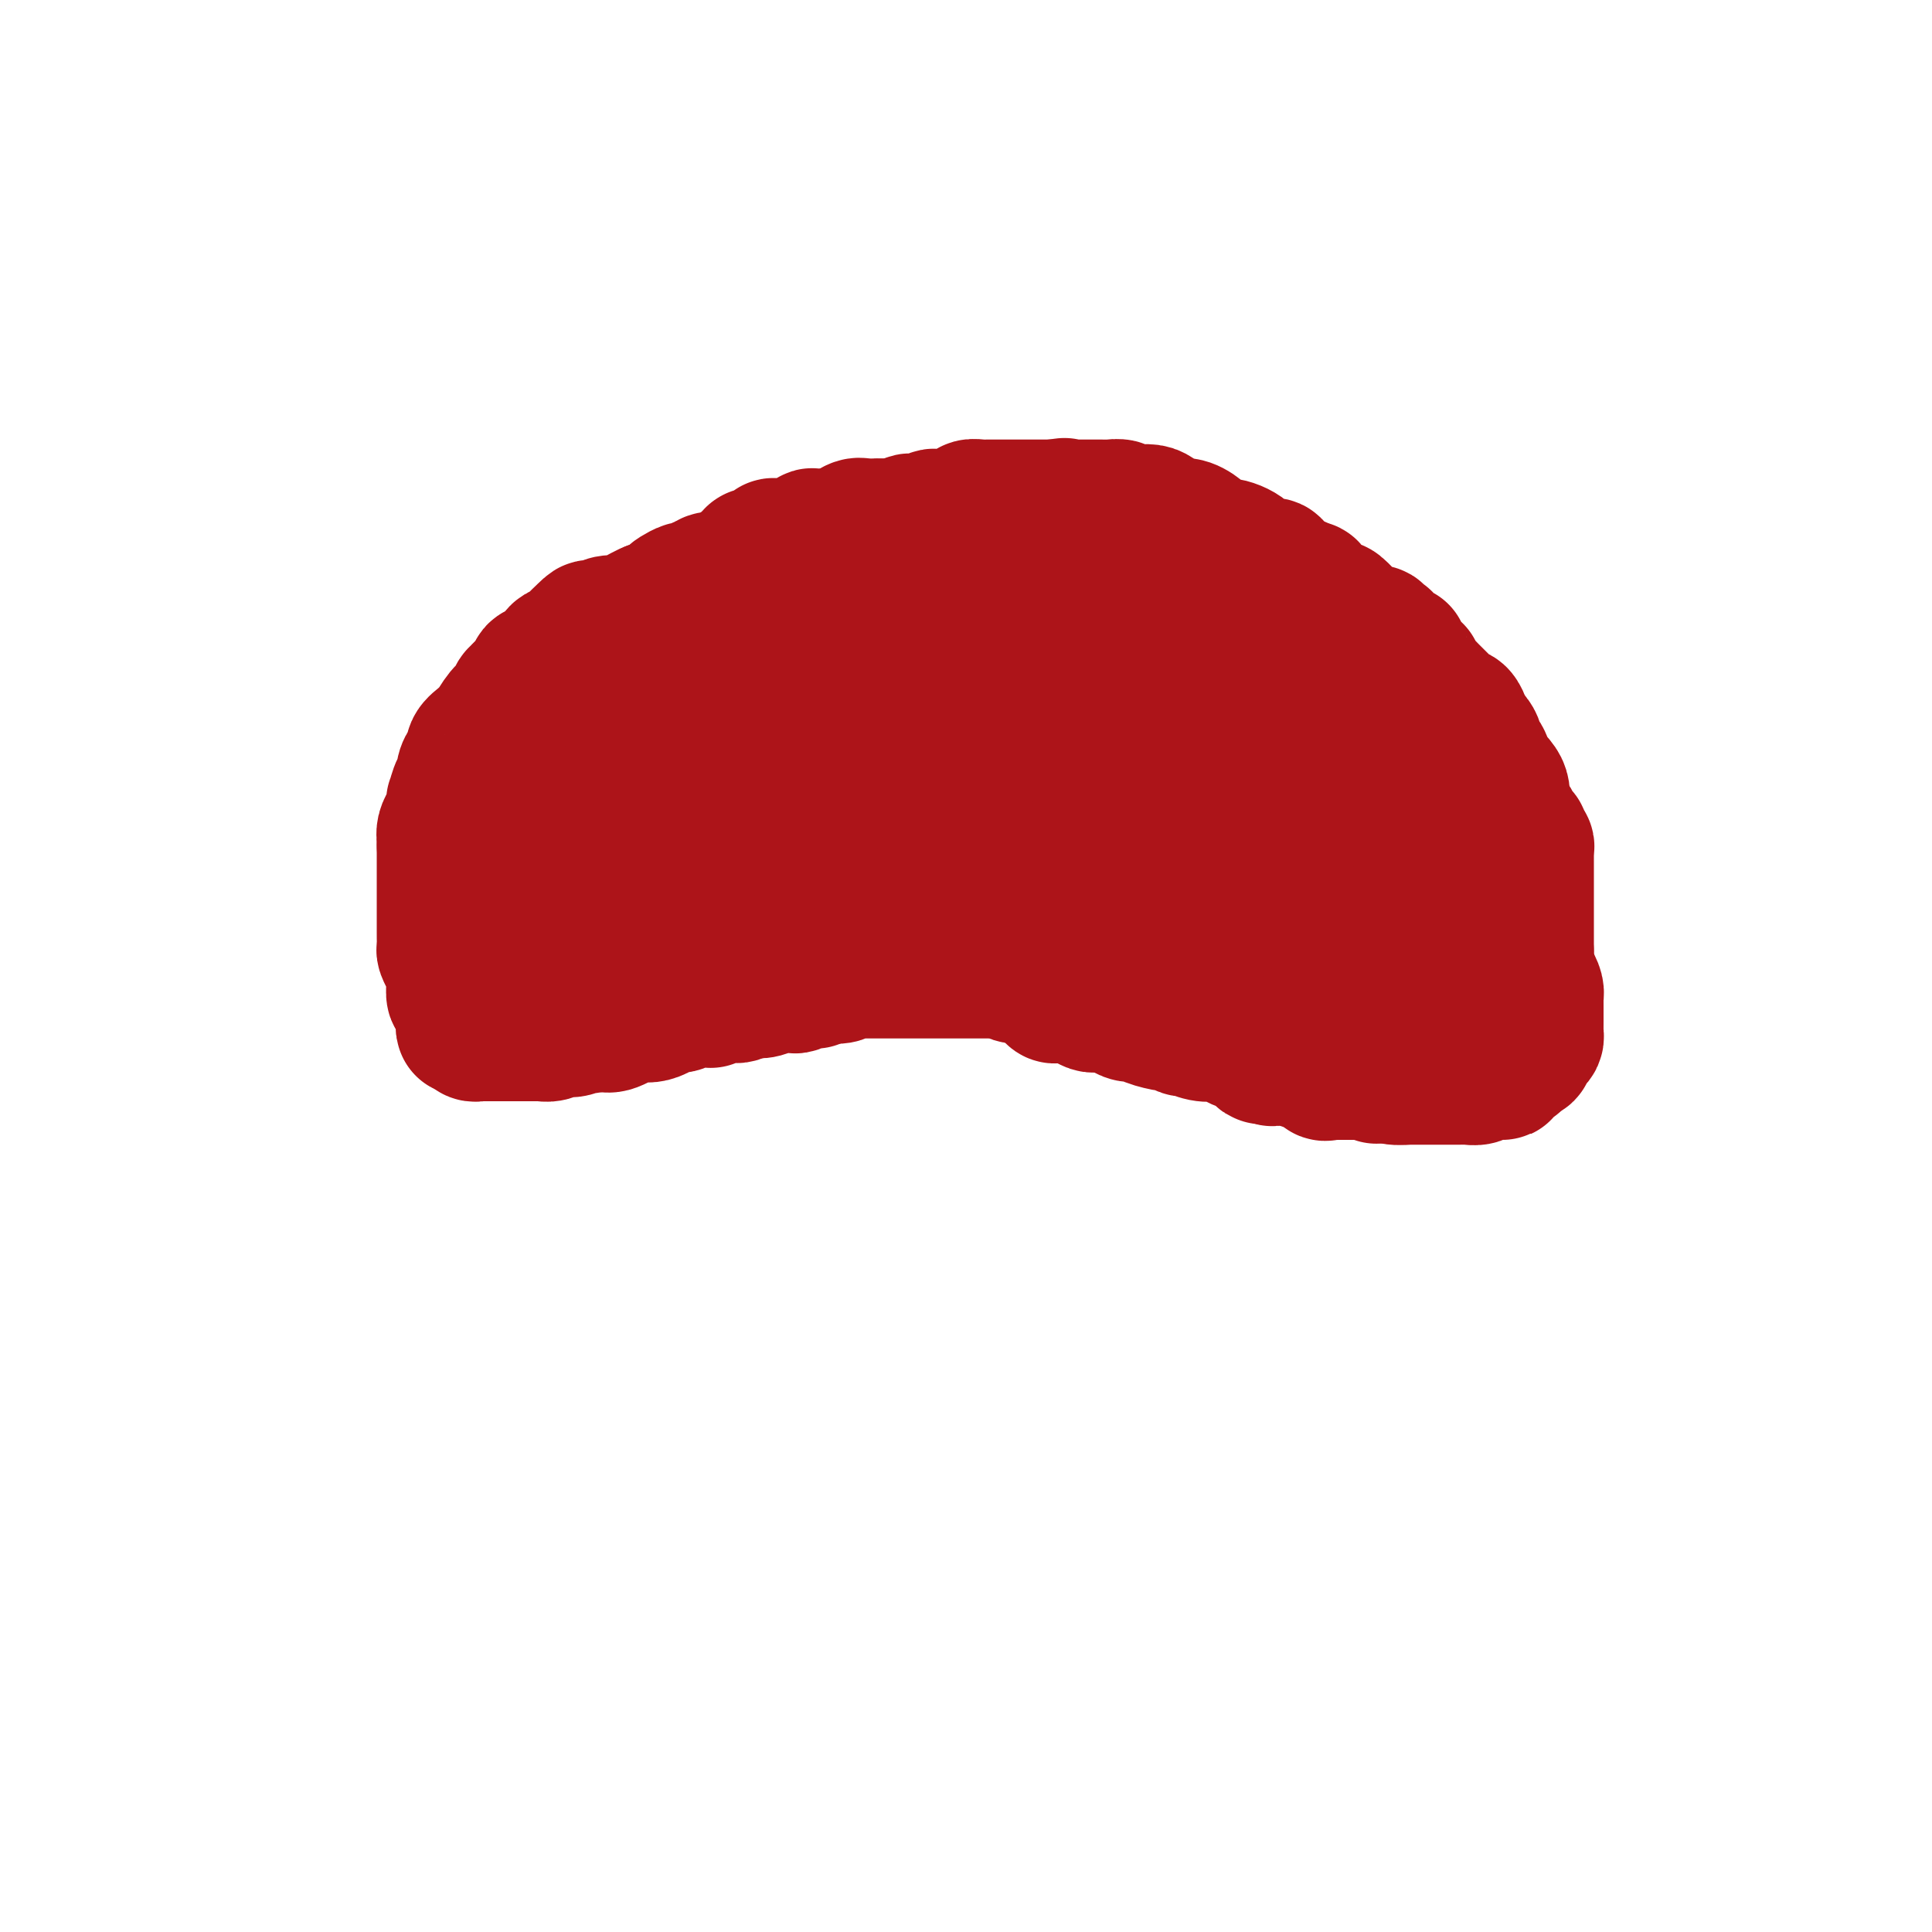 <svg viewBox='0 0 400 400' version='1.1' xmlns='http://www.w3.org/2000/svg' xmlns:xlink='http://www.w3.org/1999/xlink'><g fill='none' stroke='#AD1419' stroke-width='28' stroke-linecap='round' stroke-linejoin='round'><path d='M213,110c-0.335,-0.423 -0.670,-0.845 -1,-1c-0.330,-0.155 -0.655,-0.041 -1,0c-0.345,0.041 -0.709,0.011 -1,0c-0.291,-0.011 -0.508,-0.003 -1,0c-0.492,0.003 -1.260,0.001 -2,0c-0.740,-0.001 -1.454,-0.000 -2,0c-0.546,0.000 -0.926,0.000 -2,0c-1.074,-0.000 -2.842,-0.000 -4,0c-1.158,0.000 -1.705,0.000 -2,0c-0.295,-0.000 -0.339,0.000 -1,0c-0.661,-0.000 -1.940,-0.000 -3,0c-1.060,0.000 -1.900,0.000 -3,0c-1.100,-0.000 -2.458,-0.000 -3,0c-0.542,0.000 -0.267,0.001 -1,0c-0.733,-0.001 -2.474,-0.002 -3,0c-0.526,0.002 0.165,0.008 0,0c-0.165,-0.008 -1.184,-0.031 -2,0c-0.816,0.031 -1.427,0.116 -2,0c-0.573,-0.116 -1.107,-0.434 -2,0c-0.893,0.434 -2.147,1.618 -3,2c-0.853,0.382 -1.307,-0.038 -2,0c-0.693,0.038 -1.626,0.535 -2,1c-0.374,0.465 -0.188,0.898 -1,1c-0.812,0.102 -2.622,-0.126 -4,0c-1.378,0.126 -2.322,0.606 -3,1c-0.678,0.394 -1.088,0.701 -2,1c-0.912,0.299 -2.324,0.588 -3,1c-0.676,0.412 -0.614,0.945 -1,1c-0.386,0.055 -1.219,-0.370 -2,0c-0.781,0.370 -1.509,1.534 -2,2c-0.491,0.466 -0.746,0.233 -1,0'/><path d='M151,119c-4.677,1.791 -2.371,1.269 -2,1c0.371,-0.269 -1.195,-0.283 -2,0c-0.805,0.283 -0.850,0.864 -1,1c-0.150,0.136 -0.407,-0.172 -1,0c-0.593,0.172 -1.524,0.825 -2,1c-0.476,0.175 -0.498,-0.126 -1,0c-0.502,0.126 -1.486,0.681 -2,1c-0.514,0.319 -0.560,0.404 -1,1c-0.440,0.596 -1.274,1.705 -2,2c-0.726,0.295 -1.344,-0.224 -2,0c-0.656,0.224 -1.350,1.190 -2,2c-0.650,0.810 -1.256,1.465 -2,2c-0.744,0.535 -1.627,0.951 -2,1c-0.373,0.049 -0.236,-0.267 -1,0c-0.764,0.267 -2.428,1.119 -3,2c-0.572,0.881 -0.051,1.793 0,2c0.051,0.207 -0.366,-0.291 -1,0c-0.634,0.291 -1.483,1.372 -2,2c-0.517,0.628 -0.703,0.803 -1,1c-0.297,0.197 -0.707,0.416 -1,1c-0.293,0.584 -0.470,1.531 -1,2c-0.530,0.469 -1.413,0.459 -2,1c-0.587,0.541 -0.877,1.635 -1,2c-0.123,0.365 -0.078,0.003 0,0c0.078,-0.003 0.189,0.352 0,1c-0.189,0.648 -0.678,1.587 -1,2c-0.322,0.413 -0.479,0.298 -1,1c-0.521,0.702 -1.408,2.219 -2,3c-0.592,0.781 -0.890,0.826 -1,1c-0.110,0.174 -0.031,0.478 0,1c0.031,0.522 0.016,1.261 0,2'/><path d='M111,155c-2.388,3.589 -1.357,1.560 -1,1c0.357,-0.560 0.039,0.348 0,1c-0.039,0.652 0.201,1.047 0,2c-0.201,0.953 -0.842,2.465 -1,3c-0.158,0.535 0.168,0.093 0,0c-0.168,-0.093 -0.830,0.165 -1,1c-0.170,0.835 0.152,2.249 0,3c-0.152,0.751 -0.776,0.839 -1,1c-0.224,0.161 -0.046,0.397 0,1c0.046,0.603 -0.040,1.575 0,2c0.040,0.425 0.207,0.303 0,1c-0.207,0.697 -0.788,2.213 -1,3c-0.212,0.787 -0.057,0.844 0,1c0.057,0.156 0.015,0.412 0,1c-0.015,0.588 -0.004,1.509 0,2c0.004,0.491 0.001,0.550 0,1c-0.001,0.450 -0.000,1.289 0,2c0.000,0.711 0.000,1.294 0,2c-0.000,0.706 -0.001,1.537 0,2c0.001,0.463 0.004,0.559 0,1c-0.004,0.441 -0.015,1.226 0,2c0.015,0.774 0.056,1.535 0,2c-0.056,0.465 -0.211,0.633 0,1c0.211,0.367 0.786,0.934 1,1c0.214,0.066 0.065,-0.368 0,0c-0.065,0.368 -0.046,1.537 0,2c0.046,0.463 0.120,0.218 0,0c-0.120,-0.218 -0.434,-0.409 0,0c0.434,0.409 1.617,1.418 2,2c0.383,0.582 -0.033,0.738 0,1c0.033,0.262 0.517,0.631 1,1'/><path d='M110,198c0.879,1.188 1.076,0.657 1,1c-0.076,0.343 -0.424,1.560 0,2c0.424,0.440 1.620,0.104 2,0c0.380,-0.104 -0.056,0.024 0,0c0.056,-0.024 0.606,-0.198 1,0c0.394,0.198 0.634,0.770 1,1c0.366,0.230 0.858,0.118 1,0c0.142,-0.118 -0.064,-0.242 0,0c0.064,0.242 0.400,0.849 1,1c0.600,0.151 1.464,-0.156 2,0c0.536,0.156 0.745,0.774 1,1c0.255,0.226 0.555,0.061 1,0c0.445,-0.061 1.033,-0.017 2,0c0.967,0.017 2.313,0.007 3,0c0.687,-0.007 0.715,-0.010 1,0c0.285,0.010 0.828,0.032 2,0c1.172,-0.032 2.974,-0.118 4,0c1.026,0.118 1.276,0.438 2,0c0.724,-0.438 1.923,-1.636 3,-2c1.077,-0.364 2.034,0.105 3,0c0.966,-0.105 1.942,-0.784 3,-1c1.058,-0.216 2.198,0.029 3,0c0.802,-0.029 1.268,-0.334 2,-1c0.732,-0.666 1.732,-1.694 3,-2c1.268,-0.306 2.803,0.110 4,0c1.197,-0.110 2.056,-0.748 3,-1c0.944,-0.252 1.974,-0.120 3,0c1.026,0.120 2.048,0.228 3,0c0.952,-0.228 1.833,-0.792 3,-1c1.167,-0.208 2.619,-0.059 4,0c1.381,0.059 2.690,0.030 4,0'/><path d='M176,196c7.150,-1.241 3.526,-0.343 3,0c-0.526,0.343 2.046,0.132 4,0c1.954,-0.132 3.291,-0.186 5,0c1.709,0.186 3.790,0.610 7,1c3.210,0.390 7.549,0.744 10,1c2.451,0.256 3.012,0.412 4,1c0.988,0.588 2.402,1.608 4,2c1.598,0.392 3.382,0.157 5,0c1.618,-0.157 3.072,-0.235 4,0c0.928,0.235 1.332,0.784 2,1c0.668,0.216 1.601,0.100 3,0c1.399,-0.100 3.266,-0.182 4,0c0.734,0.182 0.336,0.630 1,1c0.664,0.370 2.391,0.662 4,1c1.609,0.338 3.100,0.721 5,1c1.900,0.279 4.207,0.453 7,1c2.793,0.547 6.071,1.467 8,2c1.929,0.533 2.510,0.679 4,1c1.490,0.321 3.888,0.818 6,1c2.112,0.182 3.939,0.049 5,0c1.061,-0.049 1.358,-0.013 2,0c0.642,0.013 1.629,0.003 3,0c1.371,-0.003 3.126,-0.001 4,0c0.874,0.001 0.867,-0.001 1,0c0.133,0.001 0.407,0.005 1,0c0.593,-0.005 1.506,-0.018 2,0c0.494,0.018 0.569,0.065 1,0c0.431,-0.065 1.219,-0.244 2,-1c0.781,-0.756 1.557,-2.088 2,-3c0.443,-0.912 0.555,-1.403 1,-2c0.445,-0.597 1.222,-1.298 2,-2'/><path d='M292,202c1.193,-1.579 0.176,-1.526 0,-2c-0.176,-0.474 0.489,-1.473 1,-3c0.511,-1.527 0.869,-3.580 1,-5c0.131,-1.420 0.035,-2.207 0,-3c-0.035,-0.793 -0.011,-1.593 0,-3c0.011,-1.407 0.007,-3.420 0,-5c-0.007,-1.580 -0.016,-2.726 0,-4c0.016,-1.274 0.059,-2.675 0,-4c-0.059,-1.325 -0.219,-2.573 -1,-4c-0.781,-1.427 -2.184,-3.032 -3,-4c-0.816,-0.968 -1.044,-1.298 -1,-2c0.044,-0.702 0.362,-1.774 0,-3c-0.362,-1.226 -1.404,-2.604 -2,-3c-0.596,-0.396 -0.746,0.190 -1,0c-0.254,-0.190 -0.613,-1.154 -1,-2c-0.387,-0.846 -0.803,-1.572 -1,-2c-0.197,-0.428 -0.176,-0.556 -1,-1c-0.824,-0.444 -2.495,-1.203 -3,-2c-0.505,-0.797 0.155,-1.631 0,-2c-0.155,-0.369 -1.125,-0.274 -2,-1c-0.875,-0.726 -1.656,-2.273 -2,-3c-0.344,-0.727 -0.251,-0.632 -1,-1c-0.749,-0.368 -2.340,-1.198 -3,-2c-0.660,-0.802 -0.387,-1.576 -1,-2c-0.613,-0.424 -2.110,-0.498 -3,-1c-0.890,-0.502 -1.173,-1.430 -1,-2c0.173,-0.570 0.803,-0.780 0,-1c-0.803,-0.220 -3.040,-0.451 -4,-1c-0.960,-0.549 -0.643,-1.417 -1,-2c-0.357,-0.583 -1.388,-0.881 -2,-1c-0.612,-0.119 -0.806,-0.060 -1,0'/><path d='M259,131c-1.869,-1.044 -2.542,-1.655 -3,-2c-0.458,-0.345 -0.701,-0.425 -1,-1c-0.299,-0.575 -0.654,-1.647 -1,-2c-0.346,-0.353 -0.684,0.012 -2,0c-1.316,-0.012 -3.610,-0.399 -5,-1c-1.390,-0.601 -1.875,-1.414 -3,-2c-1.125,-0.586 -2.888,-0.945 -4,-1c-1.112,-0.055 -1.572,0.195 -2,0c-0.428,-0.195 -0.825,-0.836 -2,-1c-1.175,-0.164 -3.130,0.148 -4,0c-0.870,-0.148 -0.656,-0.758 -1,-1c-0.344,-0.242 -1.245,-0.117 -2,0c-0.755,0.117 -1.362,0.228 -2,0c-0.638,-0.228 -1.306,-0.793 -2,-1c-0.694,-0.207 -1.415,-0.055 -2,0c-0.585,0.055 -1.034,0.015 -2,0c-0.966,-0.015 -2.447,-0.004 -4,0c-1.553,0.004 -3.176,0.001 -5,0c-1.824,-0.001 -3.848,-0.000 -5,0c-1.152,0.000 -1.433,0.001 -2,0c-0.567,-0.001 -1.422,-0.002 -2,0c-0.578,0.002 -0.879,0.008 -2,0c-1.121,-0.008 -3.062,-0.031 -4,0c-0.938,0.031 -0.874,0.118 -1,0c-0.126,-0.118 -0.441,-0.439 -1,0c-0.559,0.439 -1.361,1.637 -2,2c-0.639,0.363 -1.113,-0.110 -2,0c-0.887,0.110 -2.186,0.803 -3,1c-0.814,0.197 -1.142,-0.101 -2,0c-0.858,0.101 -2.245,0.600 -3,1c-0.755,0.400 -0.877,0.700 -1,1'/><path d='M182,124c-2.537,0.977 -1.381,0.919 -2,1c-0.619,0.081 -3.015,0.301 -4,1c-0.985,0.699 -0.559,1.878 -2,3c-1.441,1.122 -4.749,2.189 -6,3c-1.251,0.811 -0.446,1.367 -1,2c-0.554,0.633 -2.468,1.344 -4,2c-1.532,0.656 -2.684,1.257 -3,2c-0.316,0.743 0.203,1.628 0,2c-0.203,0.372 -1.129,0.231 -2,1c-0.871,0.769 -1.686,2.449 -2,3c-0.314,0.551 -0.126,-0.028 0,0c0.126,0.028 0.189,0.662 0,1c-0.189,0.338 -0.629,0.380 -1,1c-0.371,0.620 -0.673,1.819 -1,2c-0.327,0.181 -0.679,-0.654 -1,0c-0.321,0.654 -0.609,2.798 -1,4c-0.391,1.202 -0.883,1.461 -1,2c-0.117,0.539 0.140,1.357 0,2c-0.140,0.643 -0.679,1.110 -1,2c-0.321,0.890 -0.425,2.202 -1,3c-0.575,0.798 -1.622,1.083 -2,2c-0.378,0.917 -0.087,2.465 0,3c0.087,0.535 -0.028,0.056 0,0c0.028,-0.056 0.201,0.311 0,1c-0.201,0.689 -0.776,1.700 -1,2c-0.224,0.300 -0.099,-0.112 0,0c0.099,0.112 0.171,0.746 0,1c-0.171,0.254 -0.586,0.127 -1,0'/><path d='M145,170c-2.269,4.951 -0.443,1.330 0,0c0.443,-1.330 -0.499,-0.367 -1,0c-0.501,0.367 -0.561,0.139 -1,0c-0.439,-0.139 -1.255,-0.191 -2,0c-0.745,0.191 -1.417,0.623 -2,1c-0.583,0.377 -1.077,0.697 -2,1c-0.923,0.303 -2.275,0.587 -3,1c-0.725,0.413 -0.824,0.954 -1,1c-0.176,0.046 -0.429,-0.404 -1,0c-0.571,0.404 -1.458,1.661 -2,2c-0.542,0.339 -0.737,-0.241 -1,0c-0.263,0.241 -0.592,1.303 -1,2c-0.408,0.697 -0.893,1.030 -1,1c-0.107,-0.030 0.166,-0.423 0,0c-0.166,0.423 -0.771,1.661 -1,2c-0.229,0.339 -0.083,-0.219 0,-1c0.083,-0.781 0.101,-1.783 0,-3c-0.101,-1.217 -0.322,-2.649 0,-4c0.322,-1.351 1.189,-2.620 2,-5c0.811,-2.380 1.568,-5.872 2,-8c0.432,-2.128 0.538,-2.891 1,-4c0.462,-1.109 1.278,-2.565 2,-4c0.722,-1.435 1.348,-2.848 2,-4c0.652,-1.152 1.329,-2.043 2,-3c0.671,-0.957 1.335,-1.978 2,-3'/><path d='M139,142c1.429,-2.785 1.001,-2.748 1,-3c-0.001,-0.252 0.423,-0.793 1,-2c0.577,-1.207 1.306,-3.081 2,-4c0.694,-0.919 1.355,-0.883 2,-2c0.645,-1.117 1.276,-3.388 2,-5c0.724,-1.612 1.542,-2.564 2,-3c0.458,-0.436 0.557,-0.355 1,-1c0.443,-0.645 1.229,-2.015 2,-3c0.771,-0.985 1.527,-1.585 2,-2c0.473,-0.415 0.663,-0.646 1,-1c0.337,-0.354 0.820,-0.829 1,-1c0.180,-0.171 0.058,-0.036 0,0c-0.058,0.036 -0.050,-0.028 0,0c0.050,0.028 0.142,0.148 1,0c0.858,-0.148 2.482,-0.565 3,-1c0.518,-0.435 -0.072,-0.887 0,-1c0.072,-0.113 0.804,0.113 2,0c1.196,-0.113 2.855,-0.565 4,-1c1.145,-0.435 1.777,-0.852 2,-1c0.223,-0.148 0.037,-0.026 1,0c0.963,0.026 3.074,-0.045 4,0c0.926,0.045 0.666,0.204 1,0c0.334,-0.204 1.260,-0.773 2,-1c0.740,-0.227 1.293,-0.113 2,0c0.707,0.113 1.569,0.227 2,0c0.431,-0.227 0.430,-0.793 1,-1c0.570,-0.207 1.711,-0.056 2,0c0.289,0.056 -0.273,0.015 0,0c0.273,-0.015 1.381,-0.004 2,0c0.619,0.004 0.748,0.001 1,0c0.252,-0.001 0.626,-0.001 1,0'/><path d='M187,109c4.742,-0.867 1.097,-0.035 0,0c-1.097,0.035 0.354,-0.726 1,-1c0.646,-0.274 0.486,-0.059 1,0c0.514,0.059 1.701,-0.037 2,0c0.299,0.037 -0.291,0.206 0,0c0.291,-0.206 1.463,-0.788 2,-1c0.537,-0.212 0.441,-0.056 1,0c0.559,0.056 1.774,0.011 2,0c0.226,-0.011 -0.538,0.012 0,0c0.538,-0.012 2.377,-0.060 3,0c0.623,0.060 0.030,0.226 0,0c-0.030,-0.226 0.502,-0.845 1,-1c0.498,-0.155 0.960,0.155 1,0c0.040,-0.155 -0.343,-0.773 0,-1c0.343,-0.227 1.412,-0.061 2,0c0.588,0.061 0.696,0.016 1,0c0.304,-0.016 0.804,-0.004 1,0c0.196,0.004 0.089,0.001 0,0c-0.089,-0.001 -0.159,-0.000 0,0c0.159,0.000 0.549,0.000 1,0c0.451,-0.000 0.964,-0.000 1,0c0.036,0.000 -0.404,0.000 0,0c0.404,-0.000 1.653,-0.000 2,0c0.347,0.000 -0.209,0.000 0,0c0.209,-0.000 1.182,-0.000 2,0c0.818,0.000 1.480,0.000 2,0c0.520,-0.000 0.899,-0.000 1,0c0.101,0.000 -0.076,0.000 0,0c0.076,-0.000 0.405,-0.000 1,0c0.595,0.000 1.456,0.000 2,0c0.544,-0.000 0.772,-0.000 1,0'/><path d='M218,105c4.749,-0.619 1.123,-0.166 0,0c-1.123,0.166 0.259,0.044 1,0c0.741,-0.044 0.843,-0.012 1,0c0.157,0.012 0.370,0.003 1,0c0.630,-0.003 1.679,-0.001 2,0c0.321,0.001 -0.084,0.000 0,0c0.084,-0.000 0.658,-0.000 1,0c0.342,0.000 0.454,0.000 1,0c0.546,-0.000 1.527,-0.001 2,0c0.473,0.001 0.439,0.004 1,0c0.561,-0.004 1.717,-0.015 2,0c0.283,0.015 -0.308,0.057 0,0c0.308,-0.057 1.514,-0.212 2,0c0.486,0.212 0.250,0.791 1,1c0.750,0.209 2.485,0.049 3,0c0.515,-0.049 -0.189,0.012 0,0c0.189,-0.012 1.271,-0.096 2,0c0.729,0.096 1.105,0.371 2,1c0.895,0.629 2.308,1.612 3,2c0.692,0.388 0.662,0.179 1,0c0.338,-0.179 1.044,-0.330 2,0c0.956,0.330 2.161,1.140 3,2c0.839,0.860 1.311,1.771 2,2c0.689,0.229 1.594,-0.224 3,0c1.406,0.224 3.312,1.124 4,2c0.688,0.876 0.158,1.727 1,2c0.842,0.273 3.054,-0.032 4,0c0.946,0.032 0.625,0.400 1,1c0.375,0.600 1.447,1.431 2,2c0.553,0.569 0.587,0.877 1,1c0.413,0.123 1.207,0.062 2,0'/><path d='M269,121c4.354,2.381 0.739,1.332 0,1c-0.739,-0.332 1.397,0.052 2,0c0.603,-0.052 -0.327,-0.541 0,0c0.327,0.541 1.911,2.110 3,3c1.089,0.890 1.683,1.099 2,1c0.317,-0.099 0.357,-0.506 1,0c0.643,0.506 1.888,1.924 3,3c1.112,1.076 2.092,1.808 3,2c0.908,0.192 1.744,-0.156 2,0c0.256,0.156 -0.069,0.816 0,1c0.069,0.184 0.530,-0.109 1,0c0.470,0.109 0.947,0.618 1,1c0.053,0.382 -0.319,0.636 0,1c0.319,0.364 1.329,0.839 2,1c0.671,0.161 1.002,0.008 1,0c-0.002,-0.008 -0.338,0.129 0,1c0.338,0.871 1.351,2.475 2,3c0.649,0.525 0.933,-0.028 1,0c0.067,0.028 -0.083,0.639 0,1c0.083,0.361 0.400,0.474 1,1c0.600,0.526 1.484,1.464 2,2c0.516,0.536 0.663,0.668 1,1c0.337,0.332 0.865,0.863 1,1c0.135,0.137 -0.122,-0.121 0,0c0.122,0.121 0.624,0.619 1,1c0.376,0.381 0.626,0.645 1,1c0.374,0.355 0.871,0.802 1,1c0.129,0.198 -0.110,0.146 0,0c0.110,-0.146 0.568,-0.385 1,0c0.432,0.385 0.838,1.396 1,2c0.162,0.604 0.081,0.802 0,1'/><path d='M303,151c2.522,3.153 0.326,1.536 0,1c-0.326,-0.536 1.217,0.009 2,1c0.783,0.991 0.805,2.429 1,3c0.195,0.571 0.564,0.274 1,1c0.436,0.726 0.940,2.475 1,3c0.060,0.525 -0.325,-0.173 0,0c0.325,0.173 1.358,1.216 2,2c0.642,0.784 0.893,1.308 1,2c0.107,0.692 0.070,1.551 0,2c-0.070,0.449 -0.172,0.487 0,1c0.172,0.513 0.620,1.499 1,2c0.380,0.501 0.694,0.515 1,1c0.306,0.485 0.604,1.439 1,2c0.396,0.561 0.891,0.729 1,1c0.109,0.271 -0.167,0.645 0,1c0.167,0.355 0.777,0.691 1,1c0.223,0.309 0.060,0.593 0,1c-0.060,0.407 -0.016,0.938 0,1c0.016,0.062 0.004,-0.345 0,0c-0.004,0.345 -0.001,1.443 0,2c0.001,0.557 0.000,0.573 0,1c-0.000,0.427 -0.000,1.265 0,2c0.000,0.735 0.000,1.367 0,2c-0.000,0.633 -0.000,1.268 0,2c0.000,0.732 0.000,1.562 0,2c-0.000,0.438 -0.000,0.484 0,1c0.000,0.516 0.000,1.503 0,2c-0.000,0.497 -0.000,0.504 0,1c0.000,0.496 0.000,1.480 0,2c-0.000,0.520 -0.000,0.577 0,1c0.000,0.423 0.000,1.211 0,2'/><path d='M316,197c0.000,3.644 0.000,1.755 0,1c-0.000,-0.755 -0.000,-0.375 0,0c0.000,0.375 0.000,0.744 0,1c-0.000,0.256 -0.000,0.397 0,1c0.000,0.603 0.000,1.667 0,2c-0.000,0.333 -0.000,-0.065 0,0c0.000,0.065 0.000,0.594 0,1c-0.000,0.406 -0.000,0.690 0,1c0.000,0.310 0.001,0.646 0,1c-0.001,0.354 -0.003,0.725 0,1c0.003,0.275 0.011,0.455 0,1c-0.011,0.545 -0.040,1.455 0,2c0.040,0.545 0.150,0.724 0,1c-0.150,0.276 -0.561,0.649 -1,1c-0.439,0.351 -0.905,0.682 -1,1c-0.095,0.318 0.181,0.625 0,1c-0.181,0.375 -0.819,0.819 -1,1c-0.181,0.181 0.096,0.100 0,0c-0.096,-0.100 -0.565,-0.219 -1,0c-0.435,0.219 -0.836,0.777 -1,1c-0.164,0.223 -0.090,0.112 0,0c0.090,-0.112 0.197,-0.226 0,0c-0.197,0.226 -0.697,0.793 -1,1c-0.303,0.207 -0.410,0.056 -1,0c-0.590,-0.056 -1.665,-0.015 -2,0c-0.335,0.015 0.069,0.004 0,0c-0.069,-0.004 -0.610,-0.001 -1,0c-0.390,0.001 -0.630,0.000 -1,0c-0.370,-0.000 -0.869,-0.000 -1,0c-0.131,0.000 0.105,0.000 0,0c-0.105,-0.000 -0.553,-0.000 -1,0'/><path d='M303,216c-2.118,0.619 -1.912,0.166 -2,0c-0.088,-0.166 -0.471,-0.044 -1,0c-0.529,0.044 -1.203,0.012 -2,0c-0.797,-0.012 -1.716,-0.003 -2,0c-0.284,0.003 0.068,0.001 0,0c-0.068,-0.001 -0.555,-0.000 -1,0c-0.445,0.000 -0.848,0.000 -1,0c-0.152,-0.000 -0.053,-0.000 0,0c0.053,0.000 0.060,0.000 0,0c-0.060,-0.000 -0.186,-0.001 -1,0c-0.814,0.001 -2.316,0.002 -3,0c-0.684,-0.002 -0.551,-0.008 -1,0c-0.449,0.008 -1.482,0.031 -2,0c-0.518,-0.031 -0.522,-0.114 -1,0c-0.478,0.114 -1.431,0.426 -2,0c-0.569,-0.426 -0.753,-1.589 -1,-2c-0.247,-0.411 -0.557,-0.070 -1,0c-0.443,0.070 -1.020,-0.130 -2,-1c-0.980,-0.870 -2.362,-2.408 -3,-3c-0.638,-0.592 -0.531,-0.238 -1,0c-0.469,0.238 -1.515,0.359 -2,0c-0.485,-0.359 -0.408,-1.198 -1,-2c-0.592,-0.802 -1.853,-1.567 -3,-2c-1.147,-0.433 -2.179,-0.535 -3,-1c-0.821,-0.465 -1.431,-1.293 -2,-2c-0.569,-0.707 -1.097,-1.293 -2,-2c-0.903,-0.707 -2.181,-1.535 -3,-2c-0.819,-0.465 -1.178,-0.568 -2,-1c-0.822,-0.432 -2.106,-1.193 -3,-2c-0.894,-0.807 -1.398,-1.659 -2,-2c-0.602,-0.341 -1.301,-0.170 -2,0'/><path d='M251,194c-6.200,-3.793 -5.199,-2.277 -5,-2c0.199,0.277 -0.403,-0.686 -1,-1c-0.597,-0.314 -1.190,0.022 -2,0c-0.810,-0.022 -1.837,-0.401 -3,-1c-1.163,-0.599 -2.461,-1.418 -4,-2c-1.539,-0.582 -3.321,-0.925 -4,-1c-0.679,-0.075 -0.257,0.120 -1,0c-0.743,-0.120 -2.650,-0.553 -4,-1c-1.350,-0.447 -2.143,-0.908 -3,-1c-0.857,-0.092 -1.778,0.186 -3,0c-1.222,-0.186 -2.746,-0.834 -4,-1c-1.254,-0.166 -2.239,0.152 -4,0c-1.761,-0.152 -4.297,-0.773 -6,-1c-1.703,-0.227 -2.574,-0.061 -3,0c-0.426,0.061 -0.409,0.016 -1,0c-0.591,-0.016 -1.790,-0.004 -3,0c-1.210,0.004 -2.431,0.001 -4,0c-1.569,-0.001 -3.487,-0.001 -5,0c-1.513,0.001 -2.622,0.001 -3,0c-0.378,-0.001 -0.024,-0.004 -1,0c-0.976,0.004 -3.283,0.016 -5,0c-1.717,-0.016 -2.844,-0.061 -4,0c-1.156,0.061 -2.340,0.226 -3,0c-0.660,-0.226 -0.796,-0.845 -2,-1c-1.204,-0.155 -3.478,0.155 -5,0c-1.522,-0.155 -2.294,-0.774 -3,-1c-0.706,-0.226 -1.347,-0.061 -3,0c-1.653,0.061 -4.319,0.016 -6,0c-1.681,-0.016 -2.376,-0.004 -3,0c-0.624,0.004 -1.178,0.001 -2,0c-0.822,-0.001 -1.911,-0.001 -3,0'/><path d='M148,181c-10.598,-0.464 -2.593,-0.125 0,0c2.593,0.125 -0.226,0.037 -1,0c-0.774,-0.037 0.495,-0.021 0,0c-0.495,0.021 -2.756,0.048 -4,0c-1.244,-0.048 -1.470,-0.172 -2,0c-0.530,0.172 -1.363,0.638 -2,1c-0.637,0.362 -1.079,0.619 -2,1c-0.921,0.381 -2.322,0.885 -3,1c-0.678,0.115 -0.634,-0.161 -1,0c-0.366,0.161 -1.143,0.758 -2,1c-0.857,0.242 -1.794,0.128 -2,0c-0.206,-0.128 0.321,-0.270 0,0c-0.321,0.270 -1.489,0.951 -2,1c-0.511,0.049 -0.366,-0.533 0,-1c0.366,-0.467 0.952,-0.818 1,-1c0.048,-0.182 -0.444,-0.196 0,-1c0.444,-0.804 1.822,-2.399 3,-4c1.178,-1.601 2.155,-3.208 3,-4c0.845,-0.792 1.556,-0.768 3,-2c1.444,-1.232 3.620,-3.721 5,-5c1.380,-1.279 1.965,-1.349 3,-2c1.035,-0.651 2.520,-1.882 4,-3c1.480,-1.118 2.956,-2.123 4,-3c1.044,-0.877 1.655,-1.627 3,-3c1.345,-1.373 3.422,-3.368 4,-4c0.578,-0.632 -0.344,0.099 0,0c0.344,-0.099 1.956,-1.028 3,-2c1.044,-0.972 1.522,-1.986 2,-3'/><path d='M165,148c5.136,-4.493 2.475,-2.226 2,-2c-0.475,0.226 1.234,-1.588 2,-3c0.766,-1.412 0.589,-2.421 1,-3c0.411,-0.579 1.411,-0.729 2,-1c0.589,-0.271 0.768,-0.665 1,-1c0.232,-0.335 0.516,-0.612 1,-1c0.484,-0.388 1.166,-0.888 2,-1c0.834,-0.112 1.818,0.162 3,0c1.182,-0.162 2.562,-0.761 3,-1c0.438,-0.239 -0.066,-0.116 0,0c0.066,0.116 0.703,0.227 1,0c0.297,-0.227 0.254,-0.793 0,1c-0.254,1.793 -0.719,5.943 -1,8c-0.281,2.057 -0.378,2.020 -1,3c-0.622,0.980 -1.768,2.978 -3,6c-1.232,3.022 -2.551,7.069 -4,10c-1.449,2.931 -3.030,4.747 -4,6c-0.970,1.253 -1.329,1.944 -2,3c-0.671,1.056 -1.654,2.478 -2,3c-0.346,0.522 -0.057,0.144 0,0c0.057,-0.144 -0.120,-0.055 0,0c0.120,0.055 0.537,0.077 2,-1c1.463,-1.077 3.971,-3.251 6,-6c2.029,-2.749 3.580,-6.071 6,-9c2.420,-2.929 5.710,-5.464 9,-8'/><path d='M189,151c5.791,-5.950 8.767,-8.826 10,-10c1.233,-1.174 0.723,-0.645 1,-2c0.277,-1.355 1.342,-4.594 3,-7c1.658,-2.406 3.908,-3.980 5,-5c1.092,-1.020 1.025,-1.488 1,-2c-0.025,-0.512 -0.007,-1.069 0,-1c0.007,0.069 0.005,0.764 0,1c-0.005,0.236 -0.013,0.013 0,1c0.013,0.987 0.048,3.183 0,4c-0.048,0.817 -0.177,0.257 0,1c0.177,0.743 0.661,2.791 0,5c-0.661,2.209 -2.467,4.579 -4,9c-1.533,4.421 -2.793,10.894 -4,15c-1.207,4.106 -2.361,5.844 -3,7c-0.639,1.156 -0.764,1.731 -1,4c-0.236,2.269 -0.584,6.233 -1,8c-0.416,1.767 -0.901,1.335 -1,1c-0.099,-0.335 0.187,-0.575 2,-2c1.813,-1.425 5.154,-4.034 6,-5c0.846,-0.966 -0.804,-0.289 0,-1c0.804,-0.711 4.061,-2.809 8,-6c3.939,-3.191 8.561,-7.474 12,-11c3.439,-3.526 5.697,-6.293 7,-8c1.303,-1.707 1.652,-2.353 2,-3'/><path d='M232,144c6.293,-6.296 4.026,-4.535 4,-5c-0.026,-0.465 2.189,-3.157 3,-4c0.811,-0.843 0.217,0.164 0,1c-0.217,0.836 -0.058,1.500 0,3c0.058,1.500 0.014,3.836 0,7c-0.014,3.164 0.003,7.156 0,10c-0.003,2.844 -0.025,4.539 0,6c0.025,1.461 0.096,2.686 0,5c-0.096,2.314 -0.361,5.715 -1,8c-0.639,2.285 -1.653,3.455 -2,4c-0.347,0.545 -0.027,0.466 0,1c0.027,0.534 -0.239,1.680 0,2c0.239,0.320 0.984,-0.186 2,-1c1.016,-0.814 2.302,-1.936 4,-3c1.698,-1.064 3.806,-2.068 6,-4c2.194,-1.932 4.472,-4.791 7,-7c2.528,-2.209 5.304,-3.769 7,-5c1.696,-1.231 2.310,-2.134 3,-3c0.690,-0.866 1.455,-1.695 2,-2c0.545,-0.305 0.870,-0.087 1,0c0.130,0.087 0.065,0.044 0,0'/><path d='M268,157c5.685,-2.940 3.897,2.209 3,4c-0.897,1.791 -0.904,0.224 0,2c0.904,1.776 2.718,6.895 4,10c1.282,3.105 2.031,4.195 3,6c0.969,1.805 2.156,4.326 3,6c0.844,1.674 1.344,2.502 2,4c0.656,1.498 1.469,3.665 2,5c0.531,1.335 0.779,1.836 1,2c0.221,0.164 0.413,-0.010 1,1c0.587,1.010 1.568,3.205 2,4c0.432,0.795 0.314,0.192 0,0c-0.314,-0.192 -0.823,0.028 0,0c0.823,-0.028 2.978,-0.305 4,-1c1.022,-0.695 0.912,-1.810 1,-3c0.088,-1.190 0.374,-2.455 1,-4c0.626,-1.545 1.593,-3.370 2,-4c0.407,-0.630 0.255,-0.066 0,-1c-0.255,-0.934 -0.612,-3.365 -1,-5c-0.388,-1.635 -0.808,-2.475 -2,-4c-1.192,-1.525 -3.156,-3.737 -5,-6c-1.844,-2.263 -3.567,-4.578 -5,-6c-1.433,-1.422 -2.578,-1.950 -4,-3c-1.422,-1.050 -3.123,-2.621 -4,-4c-0.877,-1.379 -0.930,-2.566 -1,-3c-0.070,-0.434 -0.157,-0.116 -1,0c-0.843,0.116 -2.442,0.031 -3,0c-0.558,-0.031 -0.073,-0.008 -2,0c-1.927,0.008 -6.265,0.002 -10,0c-3.735,-0.002 -6.868,-0.001 -10,0'/><path d='M249,157c-4.163,-0.295 -1.571,-1.033 -4,0c-2.429,1.033 -9.880,3.838 -13,5c-3.120,1.162 -1.908,0.680 -2,1c-0.092,0.320 -1.489,1.440 -2,2c-0.511,0.560 -0.136,0.559 0,1c0.136,0.441 0.033,1.326 0,2c-0.033,0.674 0.003,1.139 0,2c-0.003,0.861 -0.045,2.118 0,3c0.045,0.882 0.178,1.391 0,2c-0.178,0.609 -0.668,1.320 0,2c0.668,0.680 2.495,1.331 4,2c1.505,0.669 2.687,1.356 4,2c1.313,0.644 2.756,1.245 5,2c2.244,0.755 5.288,1.662 8,2c2.712,0.338 5.090,0.106 8,0c2.910,-0.106 6.352,-0.085 8,0c1.648,0.085 1.503,0.234 2,0c0.497,-0.234 1.635,-0.852 2,-1c0.365,-0.148 -0.042,0.175 0,0c0.042,-0.175 0.533,-0.849 1,-1c0.467,-0.151 0.910,0.222 1,0c0.090,-0.222 -0.172,-1.039 0,-2c0.172,-0.961 0.777,-2.066 1,-2c0.223,0.066 0.064,1.305 0,2c-0.064,0.695 -0.032,0.848 0,1'/><path d='M272,182c3.649,-0.480 1.272,-0.182 1,1c-0.272,1.182 1.562,3.246 3,6c1.438,2.754 2.479,6.199 3,9c0.521,2.801 0.522,4.960 1,6c0.478,1.040 1.435,0.961 2,2c0.565,1.039 0.740,3.197 1,4c0.260,0.803 0.606,0.253 1,0c0.394,-0.253 0.838,-0.208 1,0c0.162,0.208 0.043,0.581 0,1c-0.043,0.419 -0.012,0.886 0,1c0.012,0.114 0.003,-0.124 0,0c-0.003,0.124 -0.002,0.610 0,1c0.002,0.390 0.004,0.683 0,1c-0.004,0.317 -0.015,0.658 0,1c0.015,0.342 0.057,0.684 0,1c-0.057,0.316 -0.211,0.607 0,1c0.211,0.393 0.788,0.888 1,1c0.212,0.112 0.057,-0.160 0,0c-0.057,0.160 -0.018,0.750 0,1c0.018,0.250 0.015,0.160 0,0c-0.015,-0.160 -0.043,-0.389 0,0c0.043,0.389 0.155,1.397 0,2c-0.155,0.603 -0.578,0.802 -1,1'/><path d='M285,222c-0.012,1.547 -0.041,0.415 0,0c0.041,-0.415 0.153,-0.111 0,0c-0.153,0.111 -0.570,0.030 -1,0c-0.430,-0.030 -0.872,-0.008 -1,0c-0.128,0.008 0.057,0.002 0,0c-0.057,-0.002 -0.357,-0.001 -1,0c-0.643,0.001 -1.629,0.000 -2,0c-0.371,-0.000 -0.127,0.000 0,0c0.127,-0.000 0.136,-0.001 0,0c-0.136,0.001 -0.418,0.002 -1,0c-0.582,-0.002 -1.466,-0.008 -2,0c-0.534,0.008 -0.720,0.030 -1,0c-0.280,-0.030 -0.653,-0.113 -1,0c-0.347,0.113 -0.666,0.422 -1,0c-0.334,-0.422 -0.681,-1.576 -1,-2c-0.319,-0.424 -0.610,-0.117 -1,0c-0.390,0.117 -0.878,0.046 -1,0c-0.122,-0.046 0.121,-0.065 0,0c-0.121,0.065 -0.607,0.214 -1,0c-0.393,-0.214 -0.693,-0.789 -1,-1c-0.307,-0.211 -0.622,-0.056 -1,0c-0.378,0.056 -0.818,0.015 -1,0c-0.182,-0.015 -0.104,-0.004 0,0c0.104,0.004 0.235,0.001 0,0c-0.235,-0.001 -0.836,-0.000 -1,0c-0.164,0.000 0.111,0.000 0,0c-0.111,-0.000 -0.607,-0.000 -1,0c-0.393,0.000 -0.684,0.000 -1,0c-0.316,-0.000 -0.658,-0.000 -1,0'/><path d='M263,219c-3.400,-0.480 -0.900,-0.180 0,0c0.900,0.180 0.200,0.242 0,0c-0.200,-0.242 0.101,-0.787 0,-1c-0.101,-0.213 -0.606,-0.096 -1,0c-0.394,0.096 -0.679,0.169 -1,0c-0.321,-0.169 -0.677,-0.580 -1,-1c-0.323,-0.420 -0.614,-0.847 -1,-1c-0.386,-0.153 -0.867,-0.031 -1,0c-0.133,0.031 0.082,-0.031 0,0c-0.082,0.031 -0.461,0.153 -1,0c-0.539,-0.153 -1.237,-0.581 -2,-1c-0.763,-0.419 -1.589,-0.829 -2,-1c-0.411,-0.171 -0.405,-0.102 -1,0c-0.595,0.102 -1.792,0.238 -3,0c-1.208,-0.238 -2.428,-0.851 -3,-1c-0.572,-0.149 -0.495,0.166 -1,0c-0.505,-0.166 -1.591,-0.814 -2,-1c-0.409,-0.186 -0.140,0.091 -1,0c-0.860,-0.091 -2.849,-0.550 -4,-1c-1.151,-0.450 -1.464,-0.891 -2,-1c-0.536,-0.109 -1.296,0.114 -2,0c-0.704,-0.114 -1.354,-0.566 -2,-1c-0.646,-0.434 -1.288,-0.851 -2,-1c-0.712,-0.149 -1.493,-0.029 -2,0c-0.507,0.029 -0.741,-0.031 -1,0c-0.259,0.031 -0.542,0.153 -1,0c-0.458,-0.153 -1.092,-0.583 -2,-1c-0.908,-0.417 -2.089,-0.823 -3,-1c-0.911,-0.177 -1.553,-0.125 -2,0c-0.447,0.125 -0.699,0.321 -1,0c-0.301,-0.321 -0.650,-1.161 -1,-2'/><path d='M217,204c-6.938,-2.487 -1.282,-1.206 0,-1c1.282,0.206 -1.811,-0.663 -3,-1c-1.189,-0.337 -0.474,-0.143 -1,0c-0.526,0.143 -2.293,0.234 -3,0c-0.707,-0.234 -0.355,-0.795 -1,-1c-0.645,-0.205 -2.286,-0.055 -3,0c-0.714,0.055 -0.502,0.015 -1,0c-0.498,-0.015 -1.705,-0.004 -2,0c-0.295,0.004 0.322,0.001 0,0c-0.322,-0.001 -1.582,-0.000 -2,0c-0.418,0.000 0.008,0.000 0,0c-0.008,-0.000 -0.449,-0.000 -1,0c-0.551,0.000 -1.211,0.000 -2,0c-0.789,-0.000 -1.707,-0.000 -2,0c-0.293,0.000 0.039,0.000 0,0c-0.039,-0.000 -0.448,0.000 -1,0c-0.552,-0.000 -1.246,-0.000 -2,0c-0.754,0.000 -1.567,0.000 -2,0c-0.433,-0.000 -0.486,-0.000 -1,0c-0.514,0.000 -1.489,0.000 -2,0c-0.511,-0.000 -0.558,-0.000 -1,0c-0.442,0.000 -1.277,0.000 -2,0c-0.723,-0.000 -1.332,-0.001 -2,0c-0.668,0.001 -1.396,0.004 -2,0c-0.604,-0.004 -1.084,-0.015 -2,0c-0.916,0.015 -2.268,0.057 -3,0c-0.732,-0.057 -0.845,-0.211 -1,0c-0.155,0.211 -0.351,0.789 -1,1c-0.649,0.211 -1.752,0.057 -2,0c-0.248,-0.057 0.358,-0.016 0,0c-0.358,0.016 -1.679,0.008 -3,0'/><path d='M169,202c-5.959,0.377 -2.355,0.819 -1,1c1.355,0.181 0.463,0.101 0,0c-0.463,-0.101 -0.496,-0.223 -1,0c-0.504,0.223 -1.478,0.791 -2,1c-0.522,0.209 -0.590,0.060 -1,0c-0.410,-0.060 -1.160,-0.030 -2,0c-0.840,0.030 -1.768,0.060 -2,0c-0.232,-0.060 0.232,-0.208 0,0c-0.232,0.208 -1.162,0.774 -2,1c-0.838,0.226 -1.586,0.113 -2,0c-0.414,-0.113 -0.495,-0.226 -1,0c-0.505,0.226 -1.435,0.792 -2,1c-0.565,0.208 -0.765,0.060 -1,0c-0.235,-0.060 -0.506,-0.030 -1,0c-0.494,0.030 -1.209,0.061 -2,0c-0.791,-0.061 -1.656,-0.212 -2,0c-0.344,0.212 -0.167,0.788 0,1c0.167,0.212 0.325,0.061 0,0c-0.325,-0.061 -1.133,-0.030 -2,0c-0.867,0.030 -1.795,0.060 -2,0c-0.205,-0.060 0.311,-0.209 0,0c-0.311,0.209 -1.448,0.778 -2,1c-0.552,0.222 -0.519,0.099 -1,0c-0.481,-0.099 -1.478,-0.172 -2,0c-0.522,0.172 -0.570,0.590 -1,1c-0.430,0.410 -1.243,0.814 -2,1c-0.757,0.186 -1.460,0.155 -2,0c-0.540,-0.155 -0.918,-0.433 -2,0c-1.082,0.433 -2.868,1.578 -4,2c-1.132,0.422 -1.609,0.121 -2,0c-0.391,-0.121 -0.695,-0.060 -1,0'/><path d='M124,212c-7.837,1.487 -4.929,0.206 -4,0c0.929,-0.206 -0.122,0.663 -1,1c-0.878,0.337 -1.585,0.143 -2,0c-0.415,-0.143 -0.540,-0.234 -1,0c-0.460,0.234 -1.254,0.795 -2,1c-0.746,0.205 -1.443,0.055 -2,0c-0.557,-0.055 -0.975,-0.015 -1,0c-0.025,0.015 0.344,0.004 0,0c-0.344,-0.004 -1.402,-0.001 -2,0c-0.598,0.001 -0.737,0.000 -1,0c-0.263,-0.000 -0.649,-0.000 -1,0c-0.351,0.000 -0.668,0.000 -1,0c-0.332,-0.000 -0.680,-0.000 -1,0c-0.320,0.000 -0.610,0.000 -1,0c-0.390,-0.000 -0.878,-0.000 -1,0c-0.122,0.000 0.121,0.000 0,0c-0.121,-0.000 -0.606,-0.000 -1,0c-0.394,0.000 -0.698,0.001 -1,0c-0.302,-0.001 -0.603,-0.004 -1,0c-0.397,0.004 -0.891,0.015 -1,0c-0.109,-0.015 0.167,-0.056 0,0c-0.167,0.056 -0.776,0.207 -1,0c-0.224,-0.207 -0.064,-0.774 0,-1c0.064,-0.226 0.032,-0.113 0,0'/><path d='M98,213c-4.034,-0.028 -1.119,-0.599 0,-1c1.119,-0.401 0.443,-0.632 0,-1c-0.443,-0.368 -0.654,-0.872 -1,-1c-0.346,-0.128 -0.828,0.119 -1,0c-0.172,-0.119 -0.036,-0.604 0,-1c0.036,-0.396 -0.029,-0.702 0,-1c0.029,-0.298 0.151,-0.587 0,-1c-0.151,-0.413 -0.576,-0.951 -1,-1c-0.424,-0.049 -0.846,0.390 -1,0c-0.154,-0.390 -0.041,-1.609 0,-2c0.041,-0.391 0.008,0.047 0,0c-0.008,-0.047 0.008,-0.580 0,-1c-0.008,-0.420 -0.041,-0.727 0,-1c0.041,-0.273 0.154,-0.511 0,-1c-0.154,-0.489 -0.577,-1.229 -1,-2c-0.423,-0.771 -0.845,-1.572 -1,-2c-0.155,-0.428 -0.041,-0.482 0,-1c0.041,-0.518 0.011,-1.500 0,-2c-0.011,-0.500 -0.003,-0.518 0,-1c0.003,-0.482 0.001,-1.428 0,-2c-0.001,-0.572 -0.000,-0.769 0,-1c0.000,-0.231 0.000,-0.497 0,-1c-0.000,-0.503 -0.000,-1.243 0,-2c0.000,-0.757 0.000,-1.532 0,-2c-0.000,-0.468 -0.000,-0.628 0,-1c0.000,-0.372 0.000,-0.955 0,-2c-0.000,-1.045 -0.000,-2.554 0,-3c0.000,-0.446 0.000,0.169 0,0c-0.000,-0.169 -0.000,-1.122 0,-2c0.000,-0.878 0.000,-1.679 0,-2c-0.000,-0.321 -0.000,-0.160 0,0'/><path d='M92,175c0.012,-3.822 0.042,-2.377 0,-2c-0.042,0.377 -0.156,-0.313 0,-1c0.156,-0.687 0.580,-1.372 1,-2c0.420,-0.628 0.834,-1.200 1,-2c0.166,-0.800 0.082,-1.828 0,-2c-0.082,-0.172 -0.163,0.511 0,0c0.163,-0.511 0.570,-2.216 1,-3c0.430,-0.784 0.884,-0.647 1,-1c0.116,-0.353 -0.106,-1.197 0,-2c0.106,-0.803 0.539,-1.563 1,-2c0.461,-0.437 0.949,-0.549 1,-1c0.051,-0.451 -0.334,-1.241 0,-2c0.334,-0.759 1.388,-1.487 2,-2c0.612,-0.513 0.781,-0.811 1,-1c0.219,-0.189 0.488,-0.269 1,-1c0.512,-0.731 1.268,-2.113 2,-3c0.732,-0.887 1.440,-1.281 2,-2c0.560,-0.719 0.972,-1.765 1,-2c0.028,-0.235 -0.328,0.340 0,0c0.328,-0.340 1.339,-1.596 2,-2c0.661,-0.404 0.973,0.045 1,0c0.027,-0.045 -0.232,-0.585 0,-1c0.232,-0.415 0.955,-0.706 1,-1c0.045,-0.294 -0.588,-0.590 0,-1c0.588,-0.410 2.395,-0.932 3,-1c0.605,-0.068 0.007,0.319 0,0c-0.007,-0.319 0.578,-1.345 1,-2c0.422,-0.655 0.680,-0.938 1,-1c0.320,-0.062 0.702,0.099 1,0c0.298,-0.099 0.514,-0.457 1,-1c0.486,-0.543 1.243,-1.272 2,-2'/><path d='M120,132c3.441,-3.487 2.044,-1.705 2,-1c-0.044,0.705 1.265,0.333 2,0c0.735,-0.333 0.894,-0.627 1,-1c0.106,-0.373 0.157,-0.826 1,-1c0.843,-0.174 2.478,-0.071 3,0c0.522,0.071 -0.070,0.110 0,0c0.070,-0.110 0.800,-0.368 2,-1c1.200,-0.632 2.870,-1.637 4,-2c1.130,-0.363 1.720,-0.083 3,0c1.280,0.083 3.249,-0.030 4,0c0.751,0.030 0.285,0.204 1,0c0.715,-0.204 2.613,-0.787 4,-1c1.387,-0.213 2.265,-0.057 3,0c0.735,0.057 1.327,0.015 3,0c1.673,-0.015 4.425,-0.004 7,0c2.575,0.004 4.972,0.001 6,0c1.028,-0.001 0.685,-0.000 2,0c1.315,0.000 4.286,0.000 6,0c1.714,-0.000 2.170,-0.000 3,0c0.830,0.000 2.033,0.000 3,0c0.967,-0.000 1.700,-0.000 3,0c1.300,0.000 3.169,0.000 4,0c0.831,-0.000 0.624,-0.001 1,0c0.376,0.001 1.333,0.003 3,0c1.667,-0.003 4.042,-0.010 5,0c0.958,0.010 0.497,0.036 2,0c1.503,-0.036 4.969,-0.134 7,0c2.031,0.134 2.627,0.500 4,1c1.373,0.500 3.524,1.135 6,2c2.476,0.865 5.279,1.962 8,3c2.721,1.038 5.361,2.019 8,3'/><path d='M231,134c6.235,2.239 8.824,3.338 11,4c2.176,0.662 3.939,0.889 6,2c2.061,1.111 4.420,3.108 6,4c1.580,0.892 2.383,0.679 3,1c0.617,0.321 1.049,1.177 2,2c0.951,0.823 2.420,1.612 3,2c0.580,0.388 0.272,0.374 1,1c0.728,0.626 2.494,1.891 4,3c1.506,1.109 2.753,2.063 4,3c1.247,0.937 2.493,1.856 4,3c1.507,1.144 3.274,2.513 4,3c0.726,0.487 0.410,0.093 1,0c0.590,-0.093 2.085,0.117 3,1c0.915,0.883 1.252,2.439 2,3c0.748,0.561 1.909,0.126 2,0c0.091,-0.126 -0.889,0.057 0,1c0.889,0.943 3.648,2.647 5,4c1.352,1.353 1.298,2.356 2,3c0.702,0.644 2.159,0.929 4,2c1.841,1.071 4.067,2.927 5,4c0.933,1.073 0.575,1.362 1,2c0.425,0.638 1.634,1.624 2,2c0.366,0.376 -0.112,0.143 0,0c0.112,-0.143 0.812,-0.194 1,0c0.188,0.194 -0.138,0.633 0,1c0.138,0.367 0.740,0.662 1,1c0.260,0.338 0.177,0.721 0,1c-0.177,0.279 -0.450,0.456 0,1c0.450,0.544 1.621,1.454 2,2c0.379,0.546 -0.035,0.727 0,1c0.035,0.273 0.517,0.636 1,1'/><path d='M311,192c1.256,1.881 0.397,0.584 0,0c-0.397,-0.584 -0.330,-0.453 0,0c0.330,0.453 0.924,1.230 1,2c0.076,0.770 -0.364,1.534 0,2c0.364,0.466 1.534,0.636 2,1c0.466,0.364 0.229,0.924 0,1c-0.229,0.076 -0.451,-0.331 0,0c0.451,0.331 1.575,1.402 2,2c0.425,0.598 0.152,0.725 0,1c-0.152,0.275 -0.184,0.698 0,1c0.184,0.302 0.585,0.481 1,1c0.415,0.519 0.843,1.377 1,2c0.157,0.623 0.042,1.012 0,1c-0.042,-0.012 -0.011,-0.424 0,0c0.011,0.424 0.003,1.686 0,2c-0.003,0.314 -0.001,-0.319 0,0c0.001,0.319 0.000,1.591 0,2c-0.000,0.409 -0.000,-0.045 0,0c0.000,0.045 0.001,0.589 0,1c-0.001,0.411 -0.003,0.687 0,1c0.003,0.313 0.011,0.661 0,1c-0.011,0.339 -0.041,0.669 0,1c0.041,0.331 0.152,0.662 0,1c-0.152,0.338 -0.566,0.683 -1,1c-0.434,0.317 -0.887,0.607 -1,1c-0.113,0.393 0.114,0.889 0,1c-0.114,0.111 -0.569,-0.162 -1,0c-0.431,0.162 -0.837,0.761 -1,1c-0.163,0.239 -0.081,0.120 0,0'/><path d='M314,219c-0.725,1.906 -0.538,0.171 -1,0c-0.462,-0.171 -1.573,1.222 -2,2c-0.427,0.778 -0.170,0.940 0,1c0.170,0.060 0.253,0.016 0,0c-0.253,-0.016 -0.842,-0.005 -1,0c-0.158,0.005 0.114,0.005 0,0c-0.114,-0.005 -0.613,-0.015 -1,0c-0.387,0.015 -0.663,0.057 -1,0c-0.337,-0.057 -0.735,-0.211 -1,0c-0.265,0.211 -0.396,0.789 -1,1c-0.604,0.211 -1.680,0.057 -2,0c-0.320,-0.057 0.117,-0.015 0,0c-0.117,0.015 -0.787,0.004 -1,0c-0.213,-0.004 0.031,-0.001 0,0c-0.031,0.001 -0.337,0.000 -1,0c-0.663,-0.000 -1.683,-0.000 -2,0c-0.317,0.000 0.069,0.000 0,0c-0.069,-0.000 -0.592,-0.000 -1,0c-0.408,0.000 -0.701,0.000 -1,0c-0.299,-0.000 -0.606,-0.000 -1,0c-0.394,0.000 -0.877,0.000 -1,0c-0.123,-0.000 0.113,-0.000 0,0c-0.113,0.000 -0.574,0.000 -1,0c-0.426,-0.000 -0.815,-0.000 -1,0c-0.185,0.000 -0.165,0.000 0,0c0.165,-0.000 0.476,-0.000 0,0c-0.476,0.000 -1.738,0.000 -3,0'/><path d='M291,223c-4.056,0.364 -2.694,-0.726 -2,-1c0.694,-0.274 0.722,0.267 0,0c-0.722,-0.267 -2.194,-1.341 -3,-2c-0.806,-0.659 -0.944,-0.903 -1,-1c-0.056,-0.097 -0.028,-0.049 0,0'/></g>
</svg>
